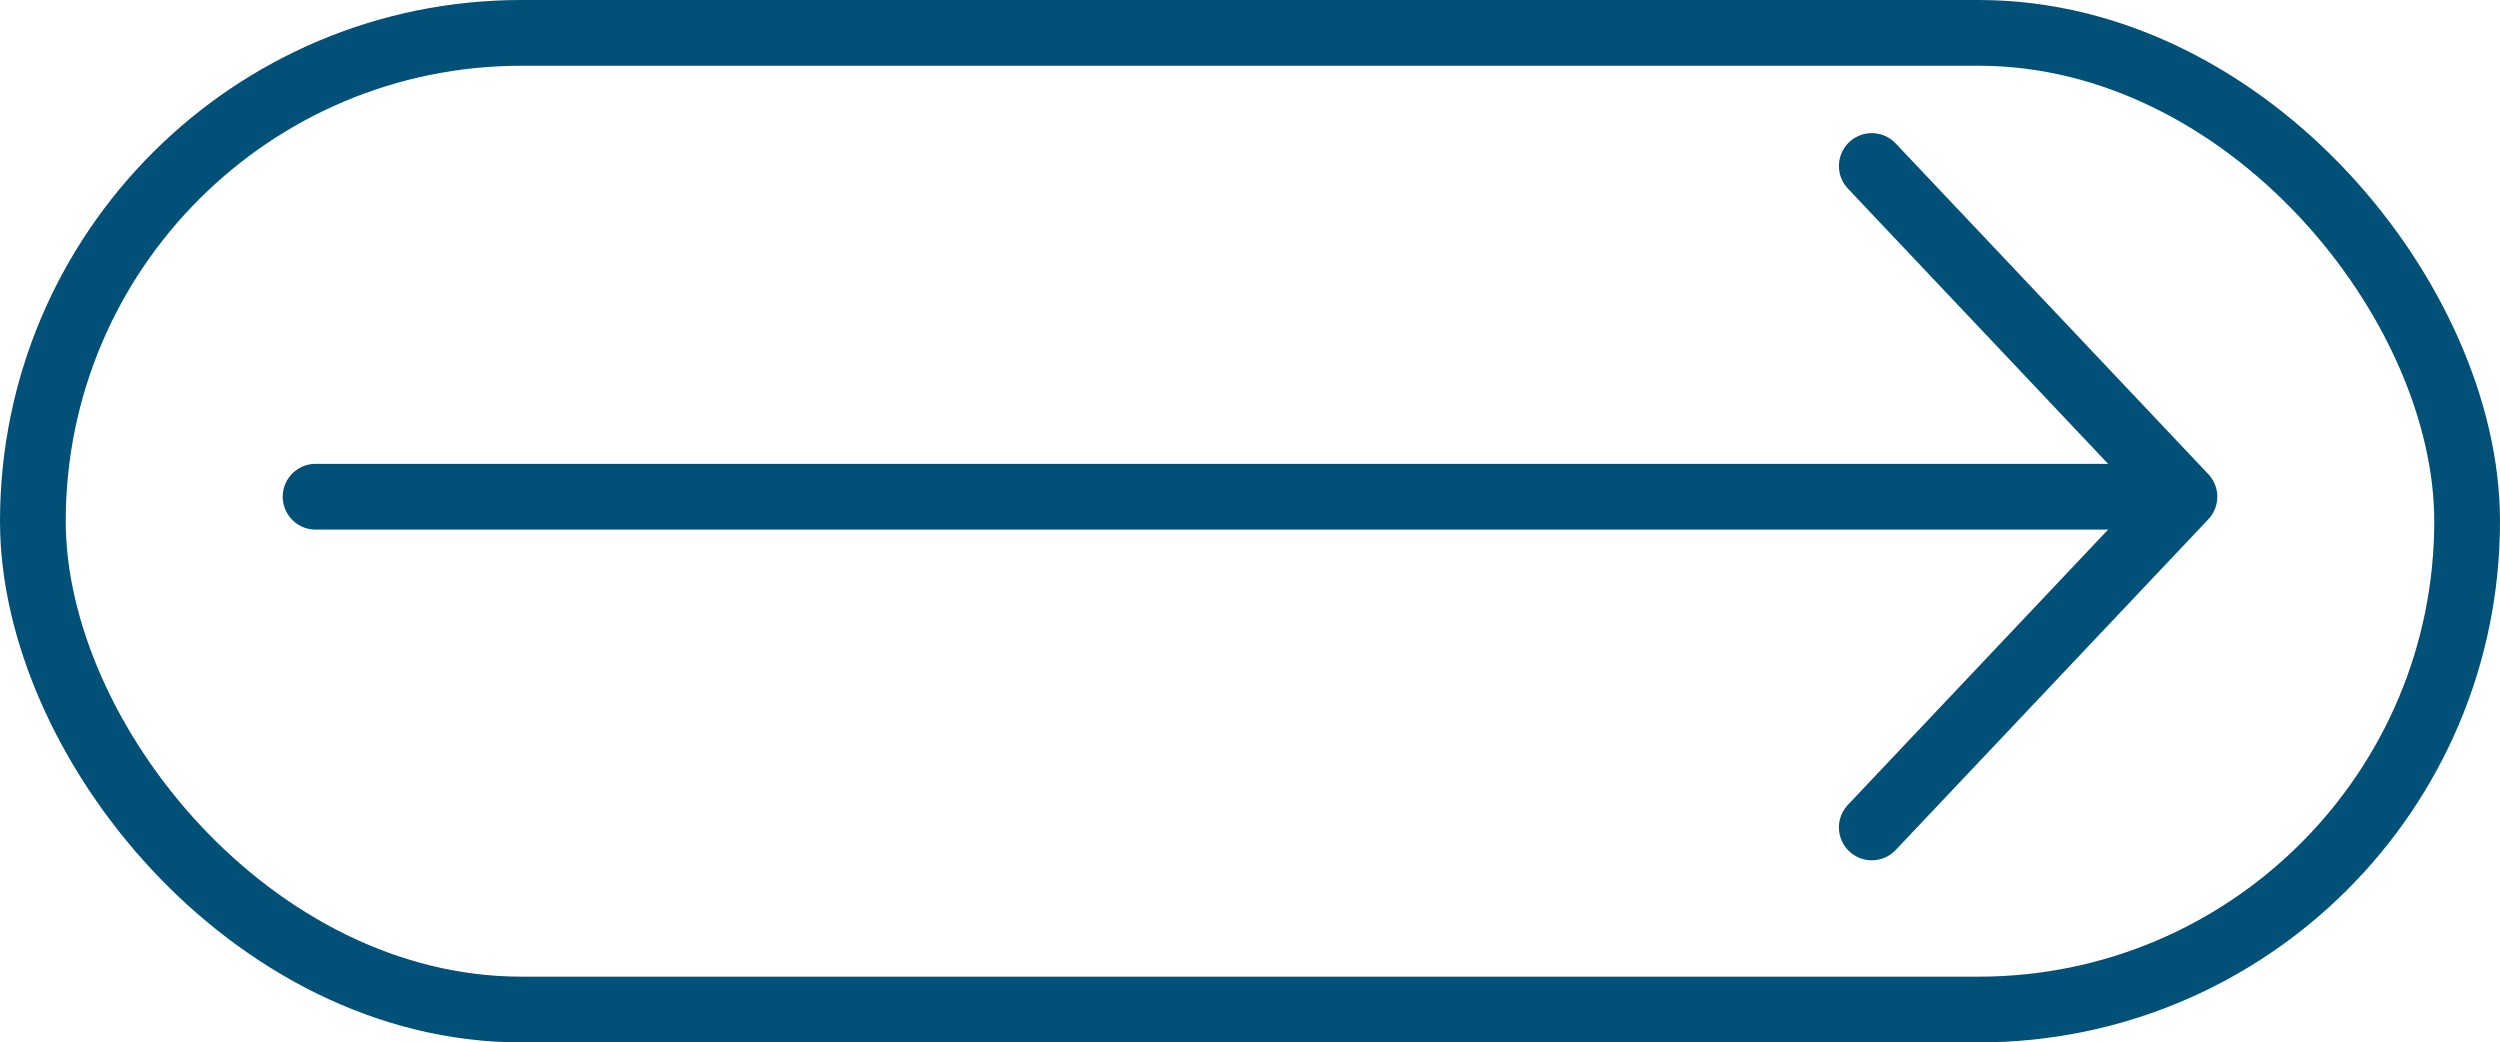 <?xml version="1.0" encoding="UTF-8"?>
<svg id="Capa_2" xmlns="http://www.w3.org/2000/svg" viewBox="0 0 76.05 31.71">
  <defs>
    <style>
      .cls-1 {
        stroke-miterlimit: 10;
      }

      .cls-1, .cls-2 {
        fill: none;
        stroke: #005078;
        stroke-width: 2px;
      }

      .cls-2 {
        stroke-linecap: round;
        stroke-linejoin: round;
      }
    </style>
  </defs>
  <g id="Capa_4">
    <g>
      <rect class="cls-1" x="1" y="1" width="74.05" height="29.71" rx="14.86" ry="14.86"/>
      <line class="cls-2" x1="9.6" y1="15.11" x2="65.77" y2="15.11"/>
      <polyline class="cls-2" points="56.94 25.17 66.45 15.11 56.94 5.05"/>
    </g>
  </g>
</svg>